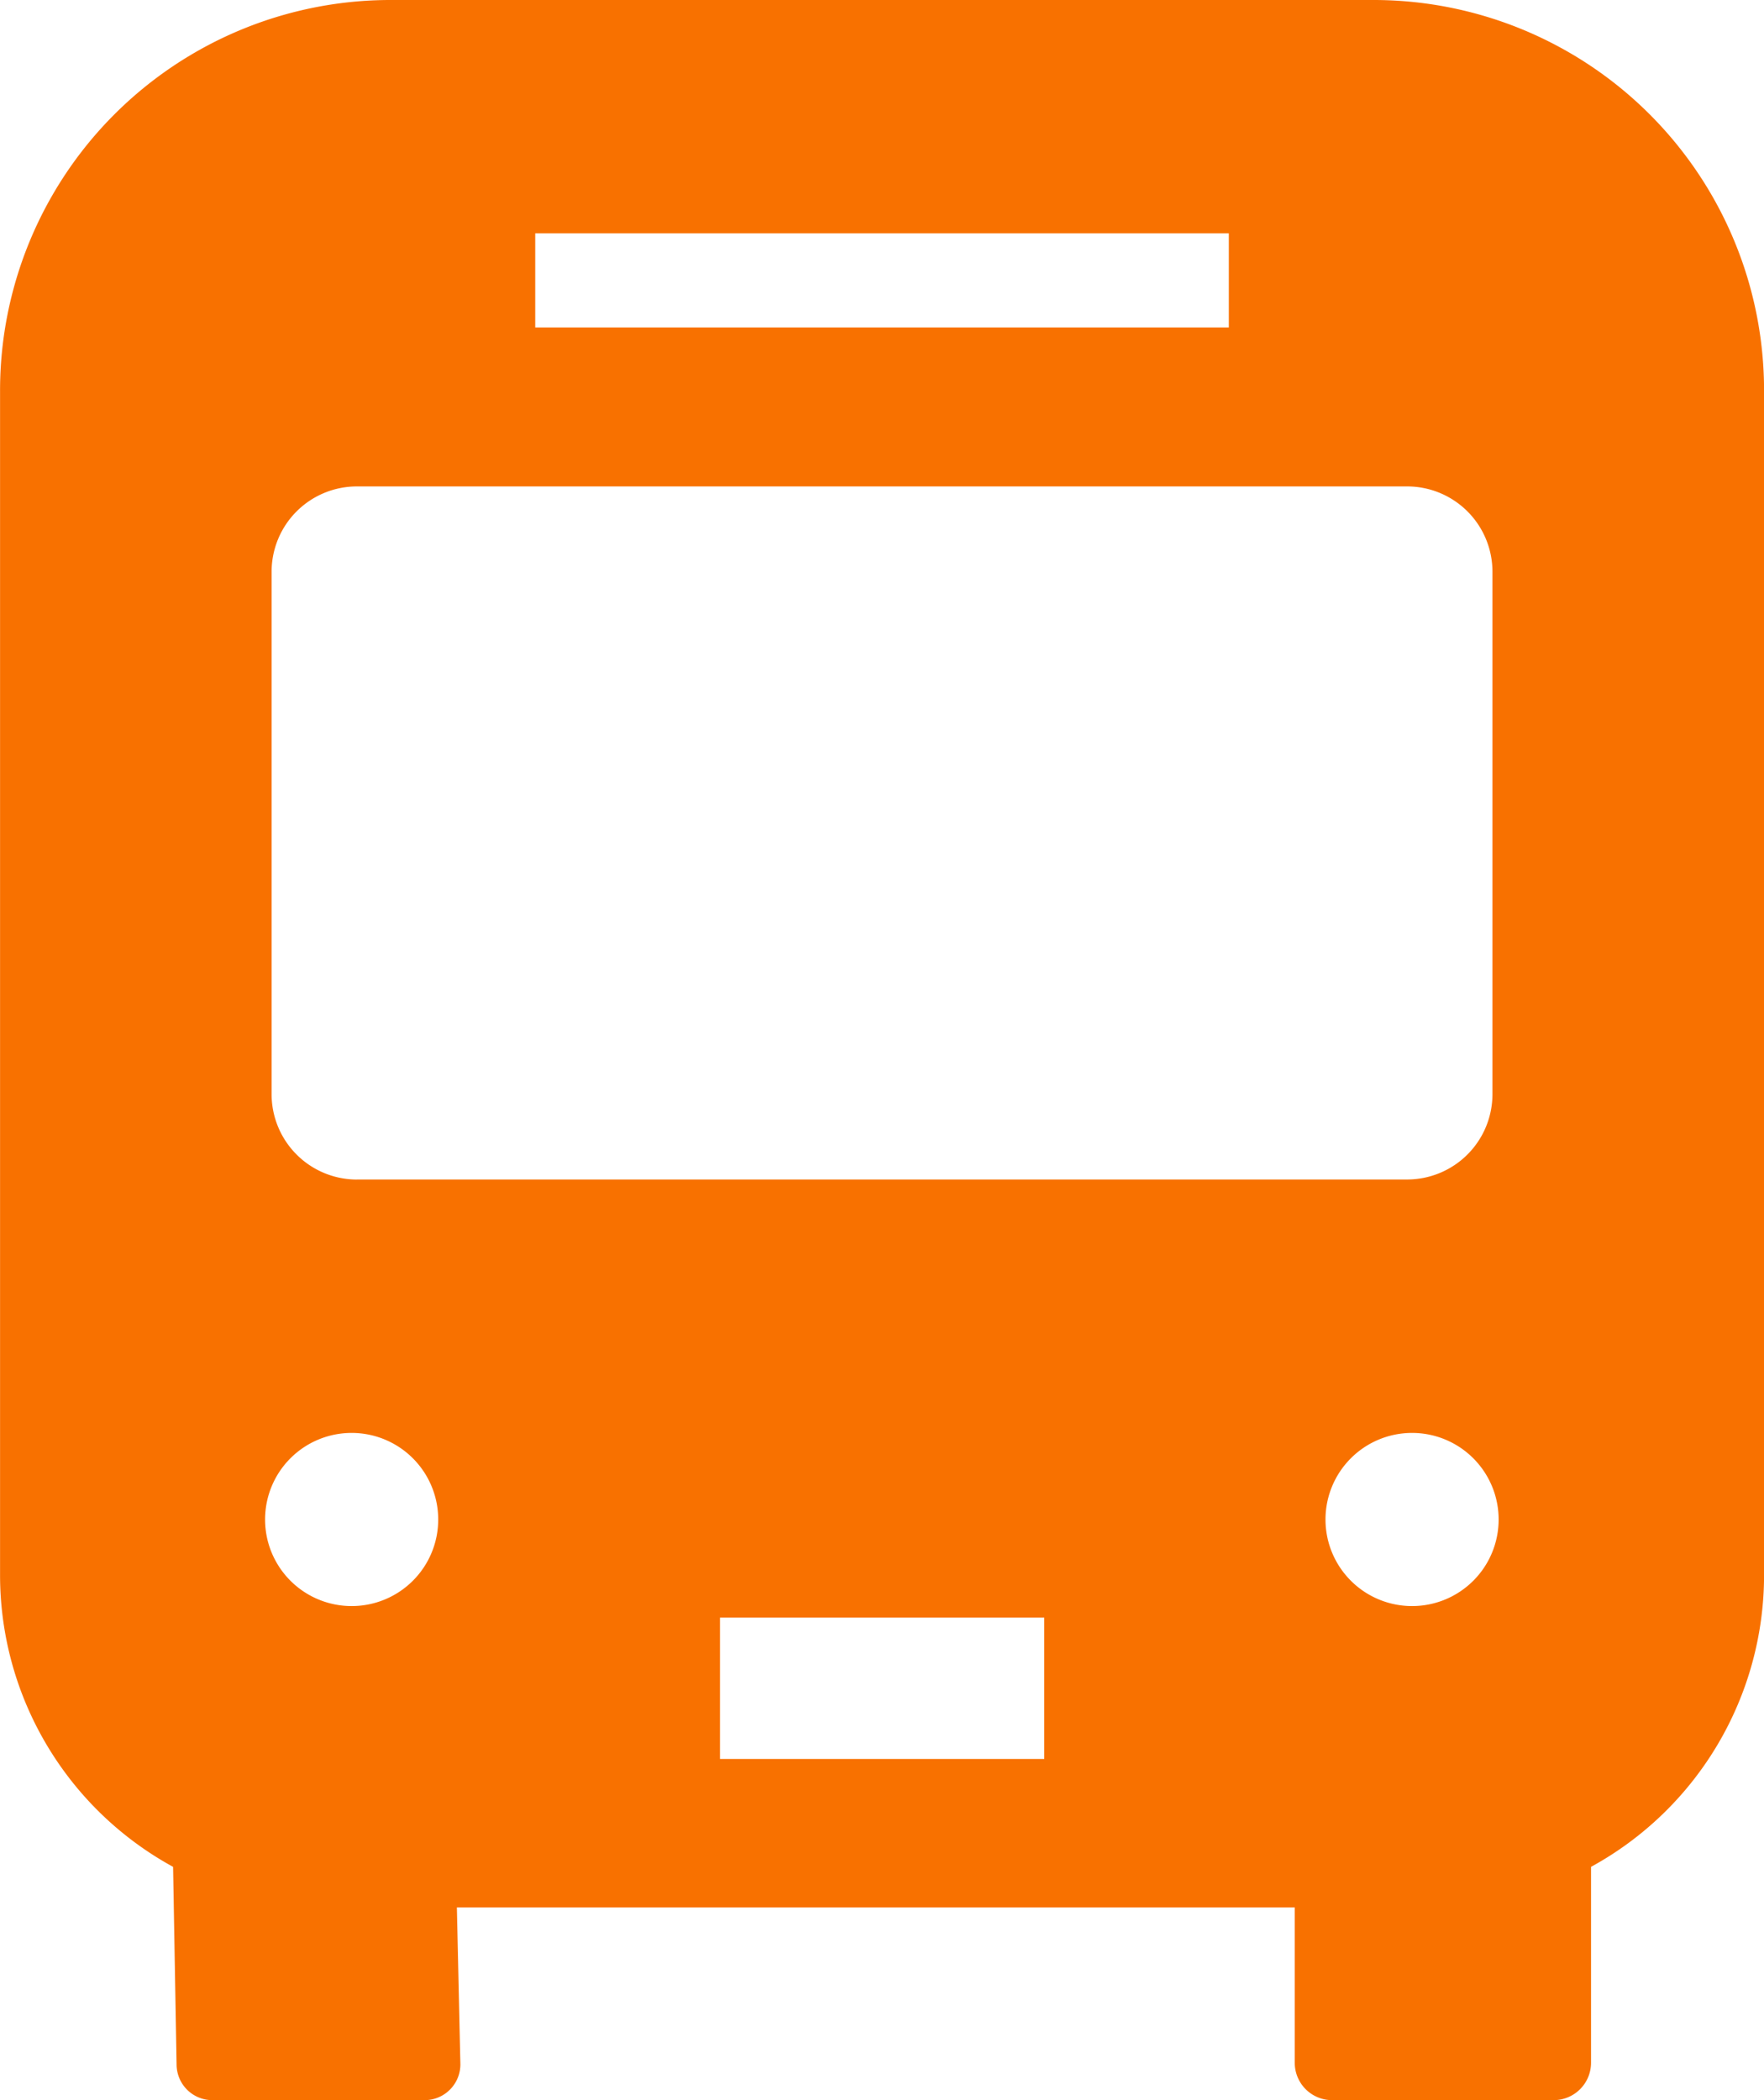 <svg xmlns="http://www.w3.org/2000/svg" width="30.239" height="36" viewBox="0 0 30.239 36">
  <g id="bus" transform="translate(0.887)">
    <path id="bus-2" data-name="bus" d="M64.151,0H47.287A6.693,6.693,0,0,0,40.6,6.7V27a5.7,5.7,0,0,0,2.966,5l.06,3.385a.613.613,0,0,0,.613.614h3.639a.613.613,0,0,0,.613-.614l-.06-2.69H62.794v2.663a.64.64,0,0,0,.639.641h3.8a.641.641,0,0,0,.64-.641V32a5.7,5.7,0,0,0,2.966-5V6.7A6.693,6.693,0,0,0,64.151,0ZM49.774,4h11.89V5.613H49.774ZM46.629,27.53a1.484,1.484,0,1,1,1.482-1.484A1.483,1.483,0,0,1,46.629,27.53ZM58.5,30.151H52.941V27.728H58.5ZM46.716,20.219a1.463,1.463,0,0,1-1.461-1.463V9.8a1.462,1.462,0,0,1,1.461-1.462H64.722A1.462,1.462,0,0,1,66.183,9.8v8.955a1.463,1.463,0,0,1-1.462,1.463H46.716ZM64.808,27.53a1.484,1.484,0,1,1,1.481-1.484A1.483,1.483,0,0,1,64.808,27.53Z" transform="translate(-41.486)" fill="#f87100"/>
  </g>
</svg>
